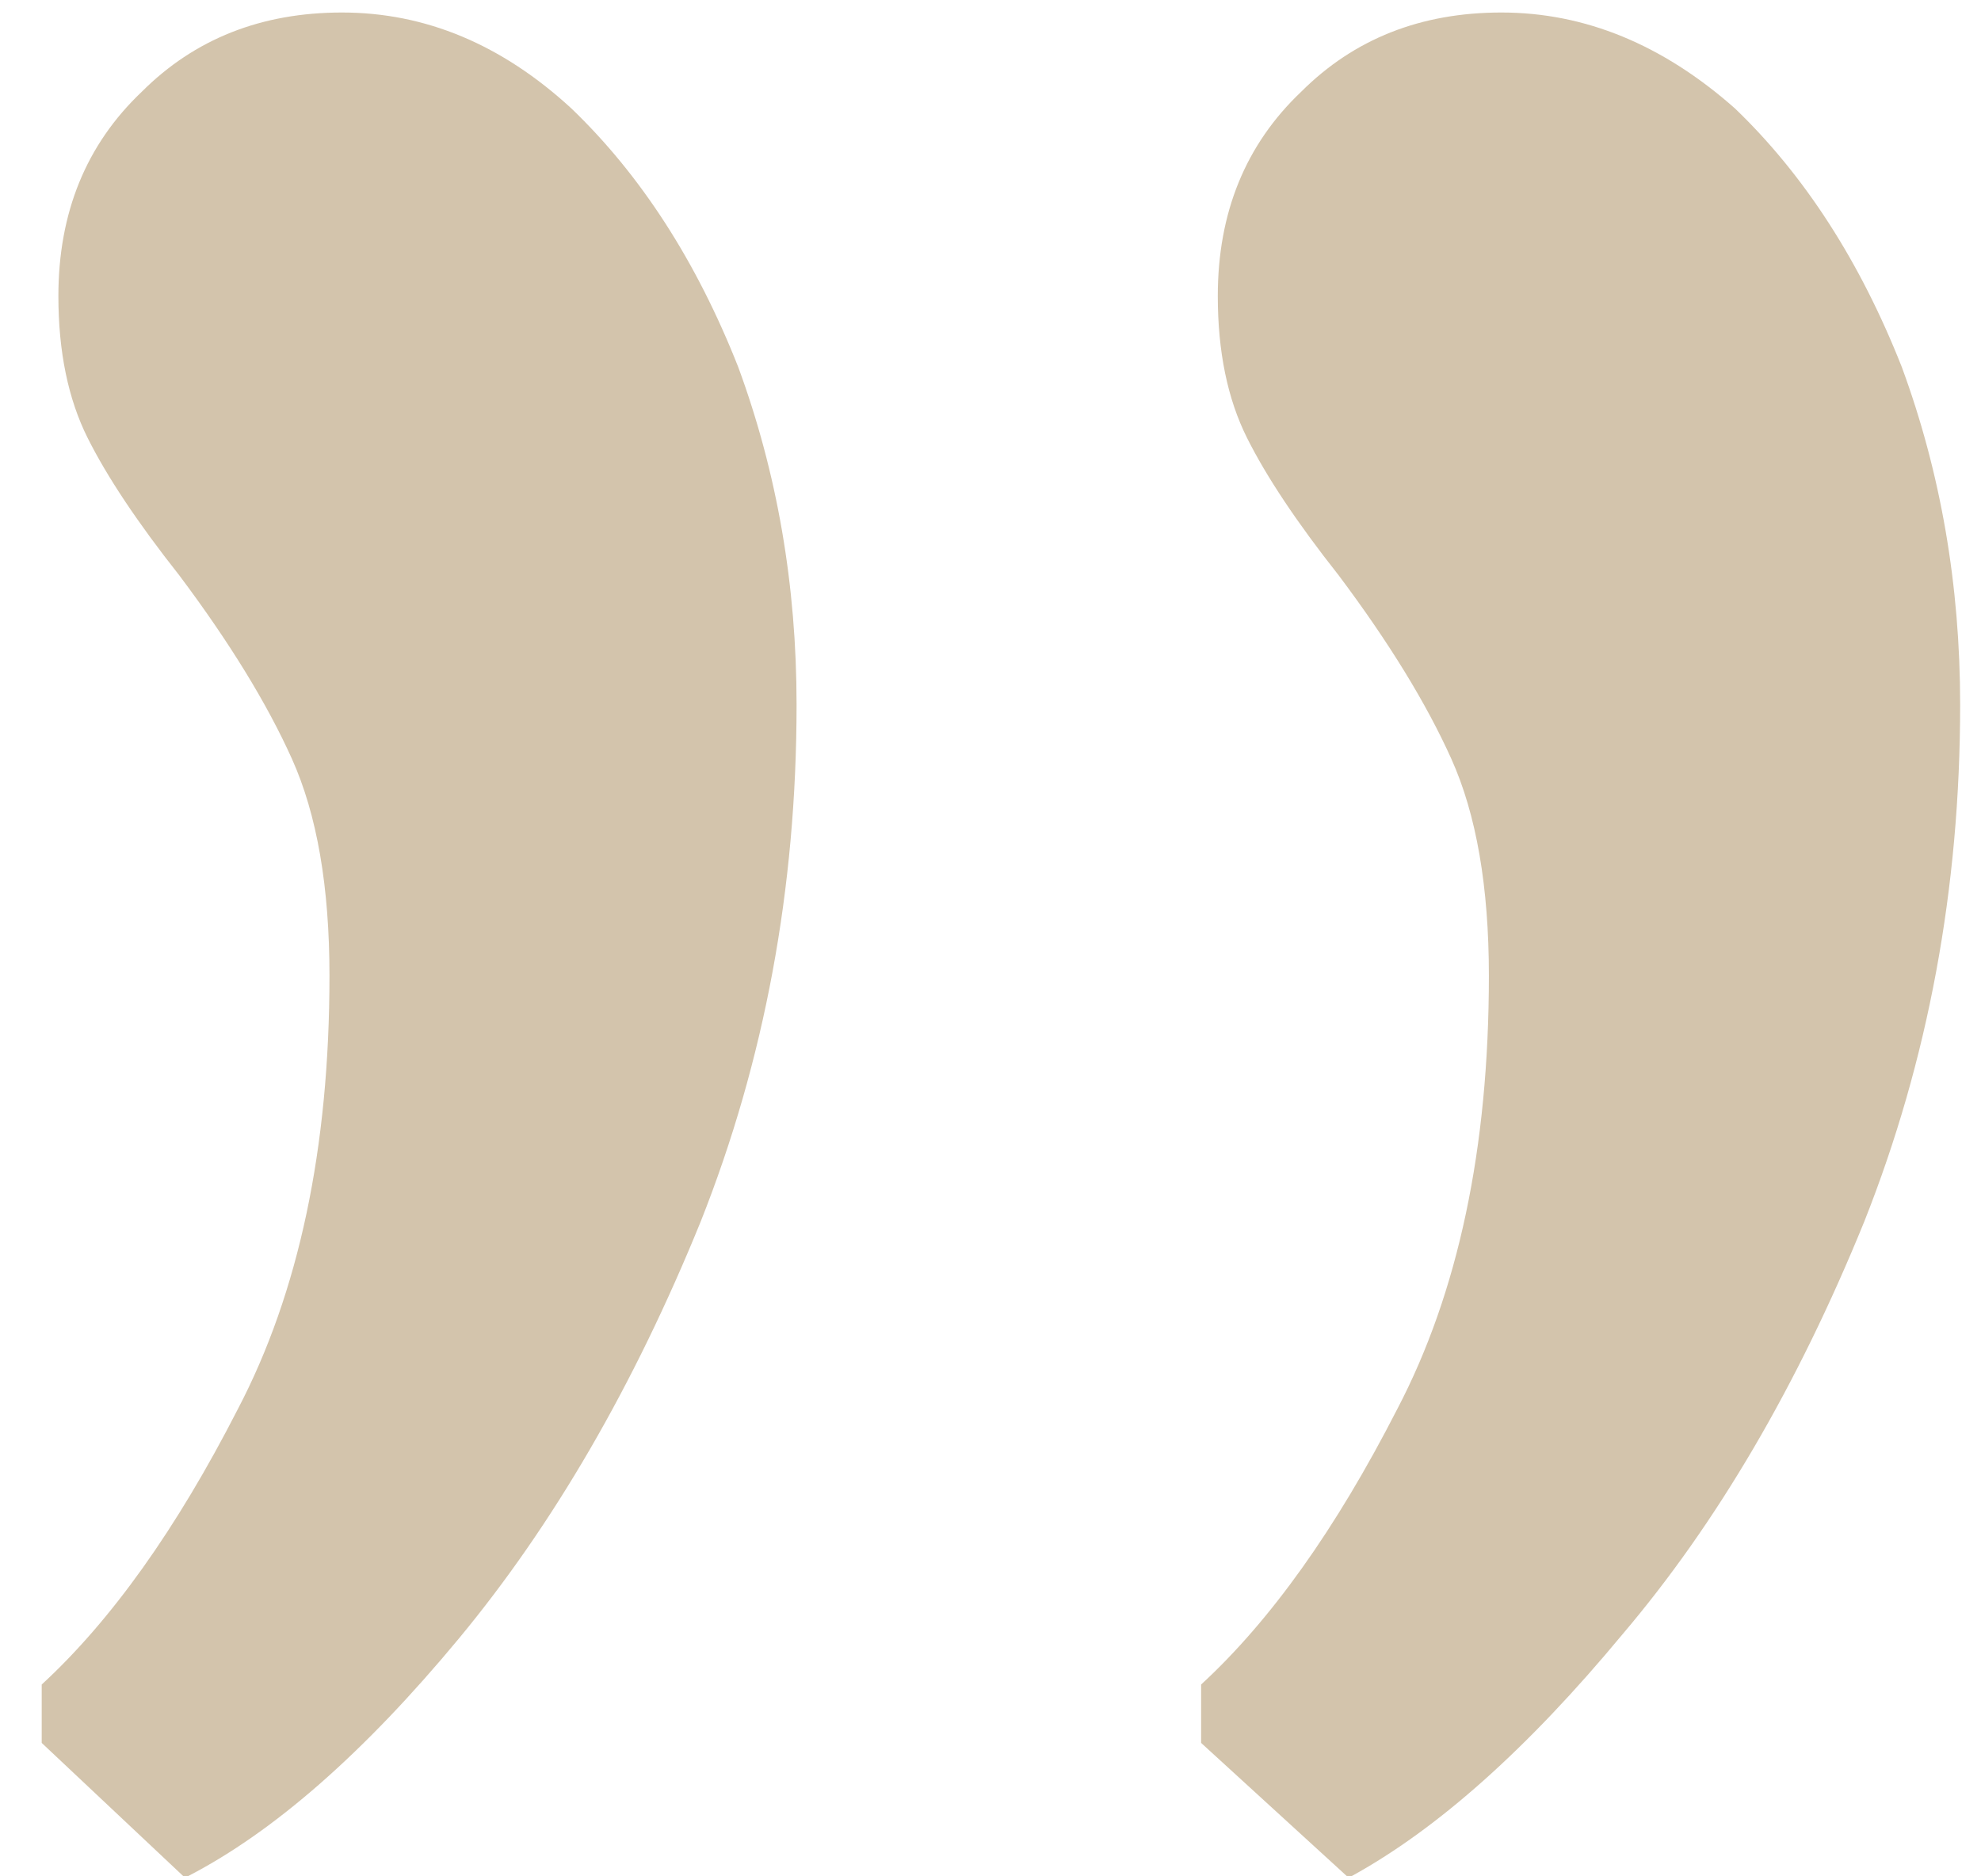 <?xml version="1.0" encoding="UTF-8"?> <svg xmlns="http://www.w3.org/2000/svg" width="38" height="36" viewBox="0 0 38 36" fill="none"> <path d="M28.8 0.24C30.4 0.24 31.893 0.853 33.28 2.08C34.613 3.36 35.68 5.013 36.48 7.04C37.227 9.067 37.6 11.227 37.6 13.52C37.6 17.04 36.987 20.347 35.76 23.44C34.48 26.587 32.933 29.227 31.12 31.36C29.307 33.547 27.573 35.093 25.92 36L25.84 36L23.04 33.44L23.04 32.32C24.373 31.093 25.627 29.333 26.8 27.04C27.973 24.8 28.56 22.027 28.56 18.72C28.56 17.013 28.32 15.627 27.84 14.56C27.36 13.493 26.64 12.32 25.68 11.04C24.88 10.027 24.293 9.147 23.92 8.4C23.547 7.653 23.36 6.747 23.36 5.68C23.36 4.08 23.893 2.773 24.96 1.76C25.973 0.747 27.253 0.24 28.8 0.24ZM6.56 0.24C8.16 0.24 9.627 0.853 10.96 2.08C12.293 3.36 13.36 5.013 14.16 7.04C14.907 9.067 15.28 11.227 15.28 13.52C15.28 17.04 14.667 20.347 13.44 23.44C12.16 26.587 10.613 29.253 8.8 31.44C6.987 33.627 5.253 35.147 3.6 36L3.52 36L0.8 33.44L0.8 32.32C2.133 31.093 3.387 29.333 4.56 27.04C5.733 24.8 6.32 22.027 6.32 18.72C6.32 17.013 6.08 15.627 5.6 14.56C5.12 13.493 4.4 12.32 3.44 11.04C2.64 10.027 2.053 9.147 1.68 8.4C1.307 7.653 1.12 6.747 1.12 5.68C1.12 4.08 1.653 2.773 2.72 1.76C3.733 0.747 5.013 0.24 6.56 0.24Z" fill="#D3C4AC"></path> </svg> 